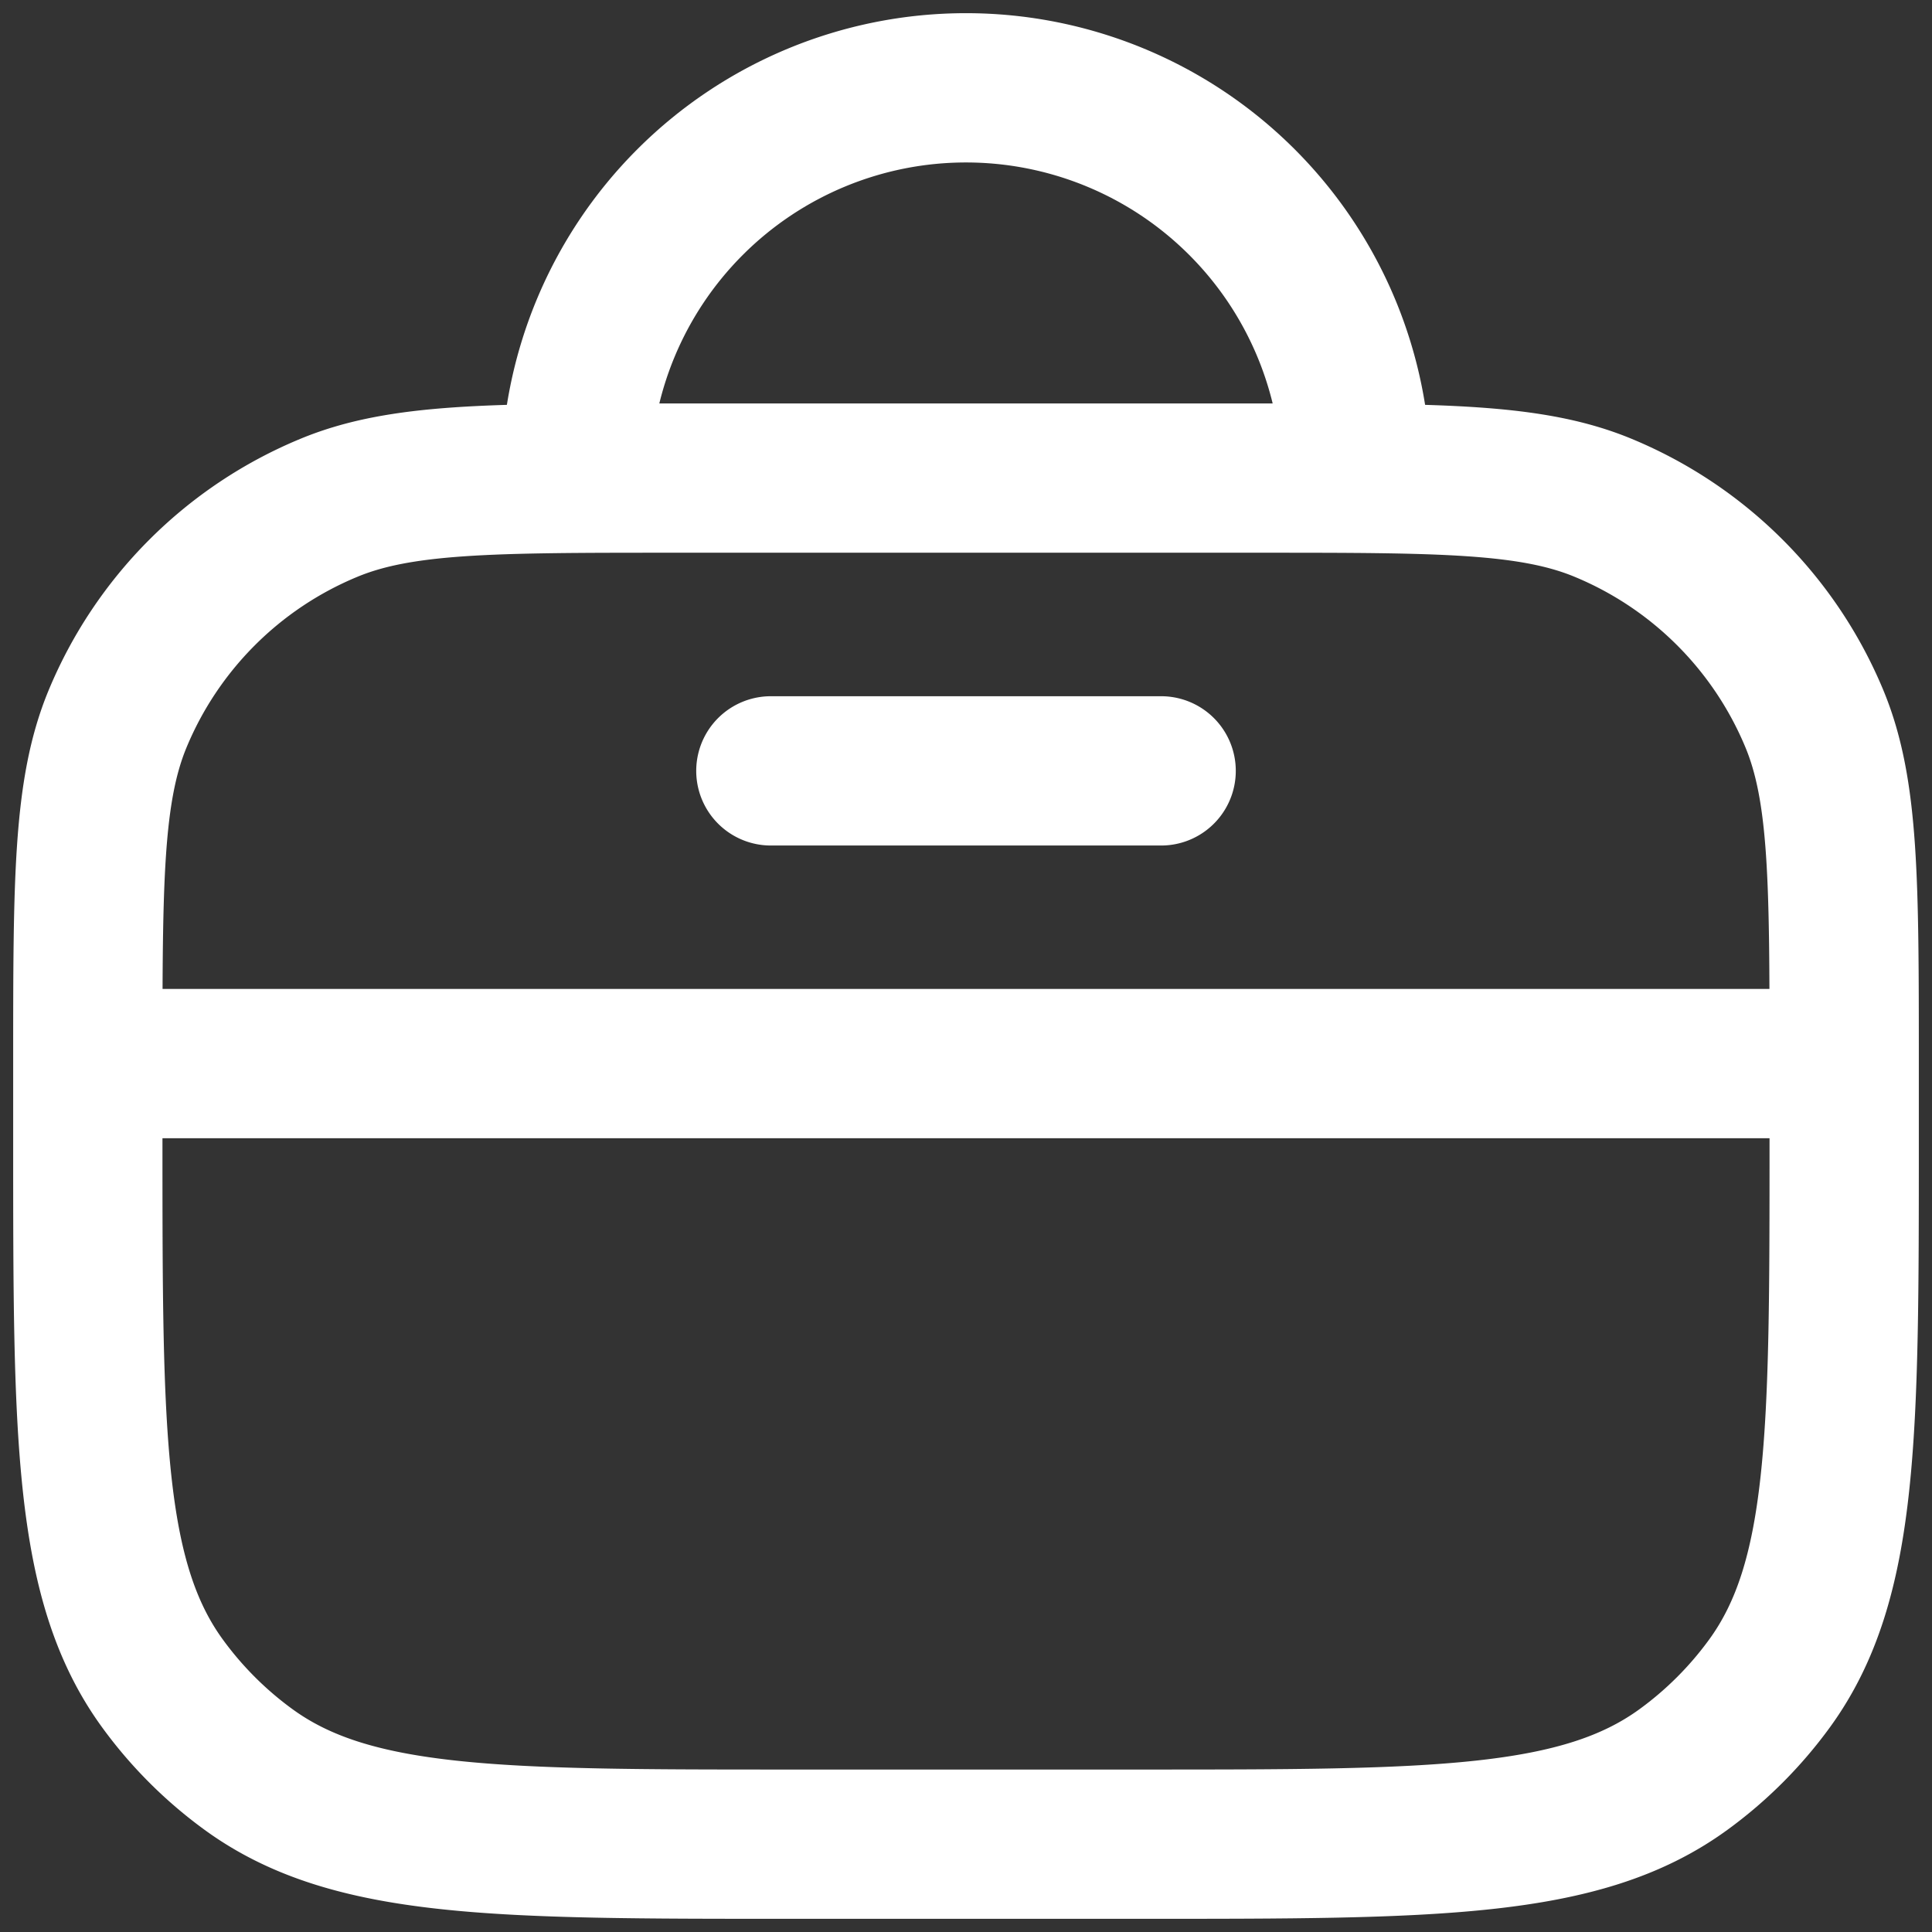 <svg xmlns="http://www.w3.org/2000/svg" width="22" height="22" fill="none"><rect width="100%" height="100%" fill="#333333" stroke="none"/><path stroke="#fff" stroke-linecap="round" stroke-linejoin="round" stroke-width="1.7" d="M1 12.111V13c0 3.333 0 5 .849 6.168.274.377.606.709.983.983C4 21 5.667 21 9 21h4c3.333 0 5 0 6.168-.849a4.45 4.45 0 0 0 .983-.983C21 18 21 16.333 21 13v-.889m-20 0c0-2.07 0-3.106.338-3.923a4.444 4.444 0 0 1 2.406-2.405c.816-.339 1.852-.339 3.923-.339h6.666c2.071 0 3.107 0 3.923.339a4.445 4.445 0 0 1 2.406 2.405C21 9.005 21 10.04 21 12.111m-20 0h20M8.778 8.778h4.444M6.556 5.444a4.444 4.444 0 1 1 8.888 0"/></svg>